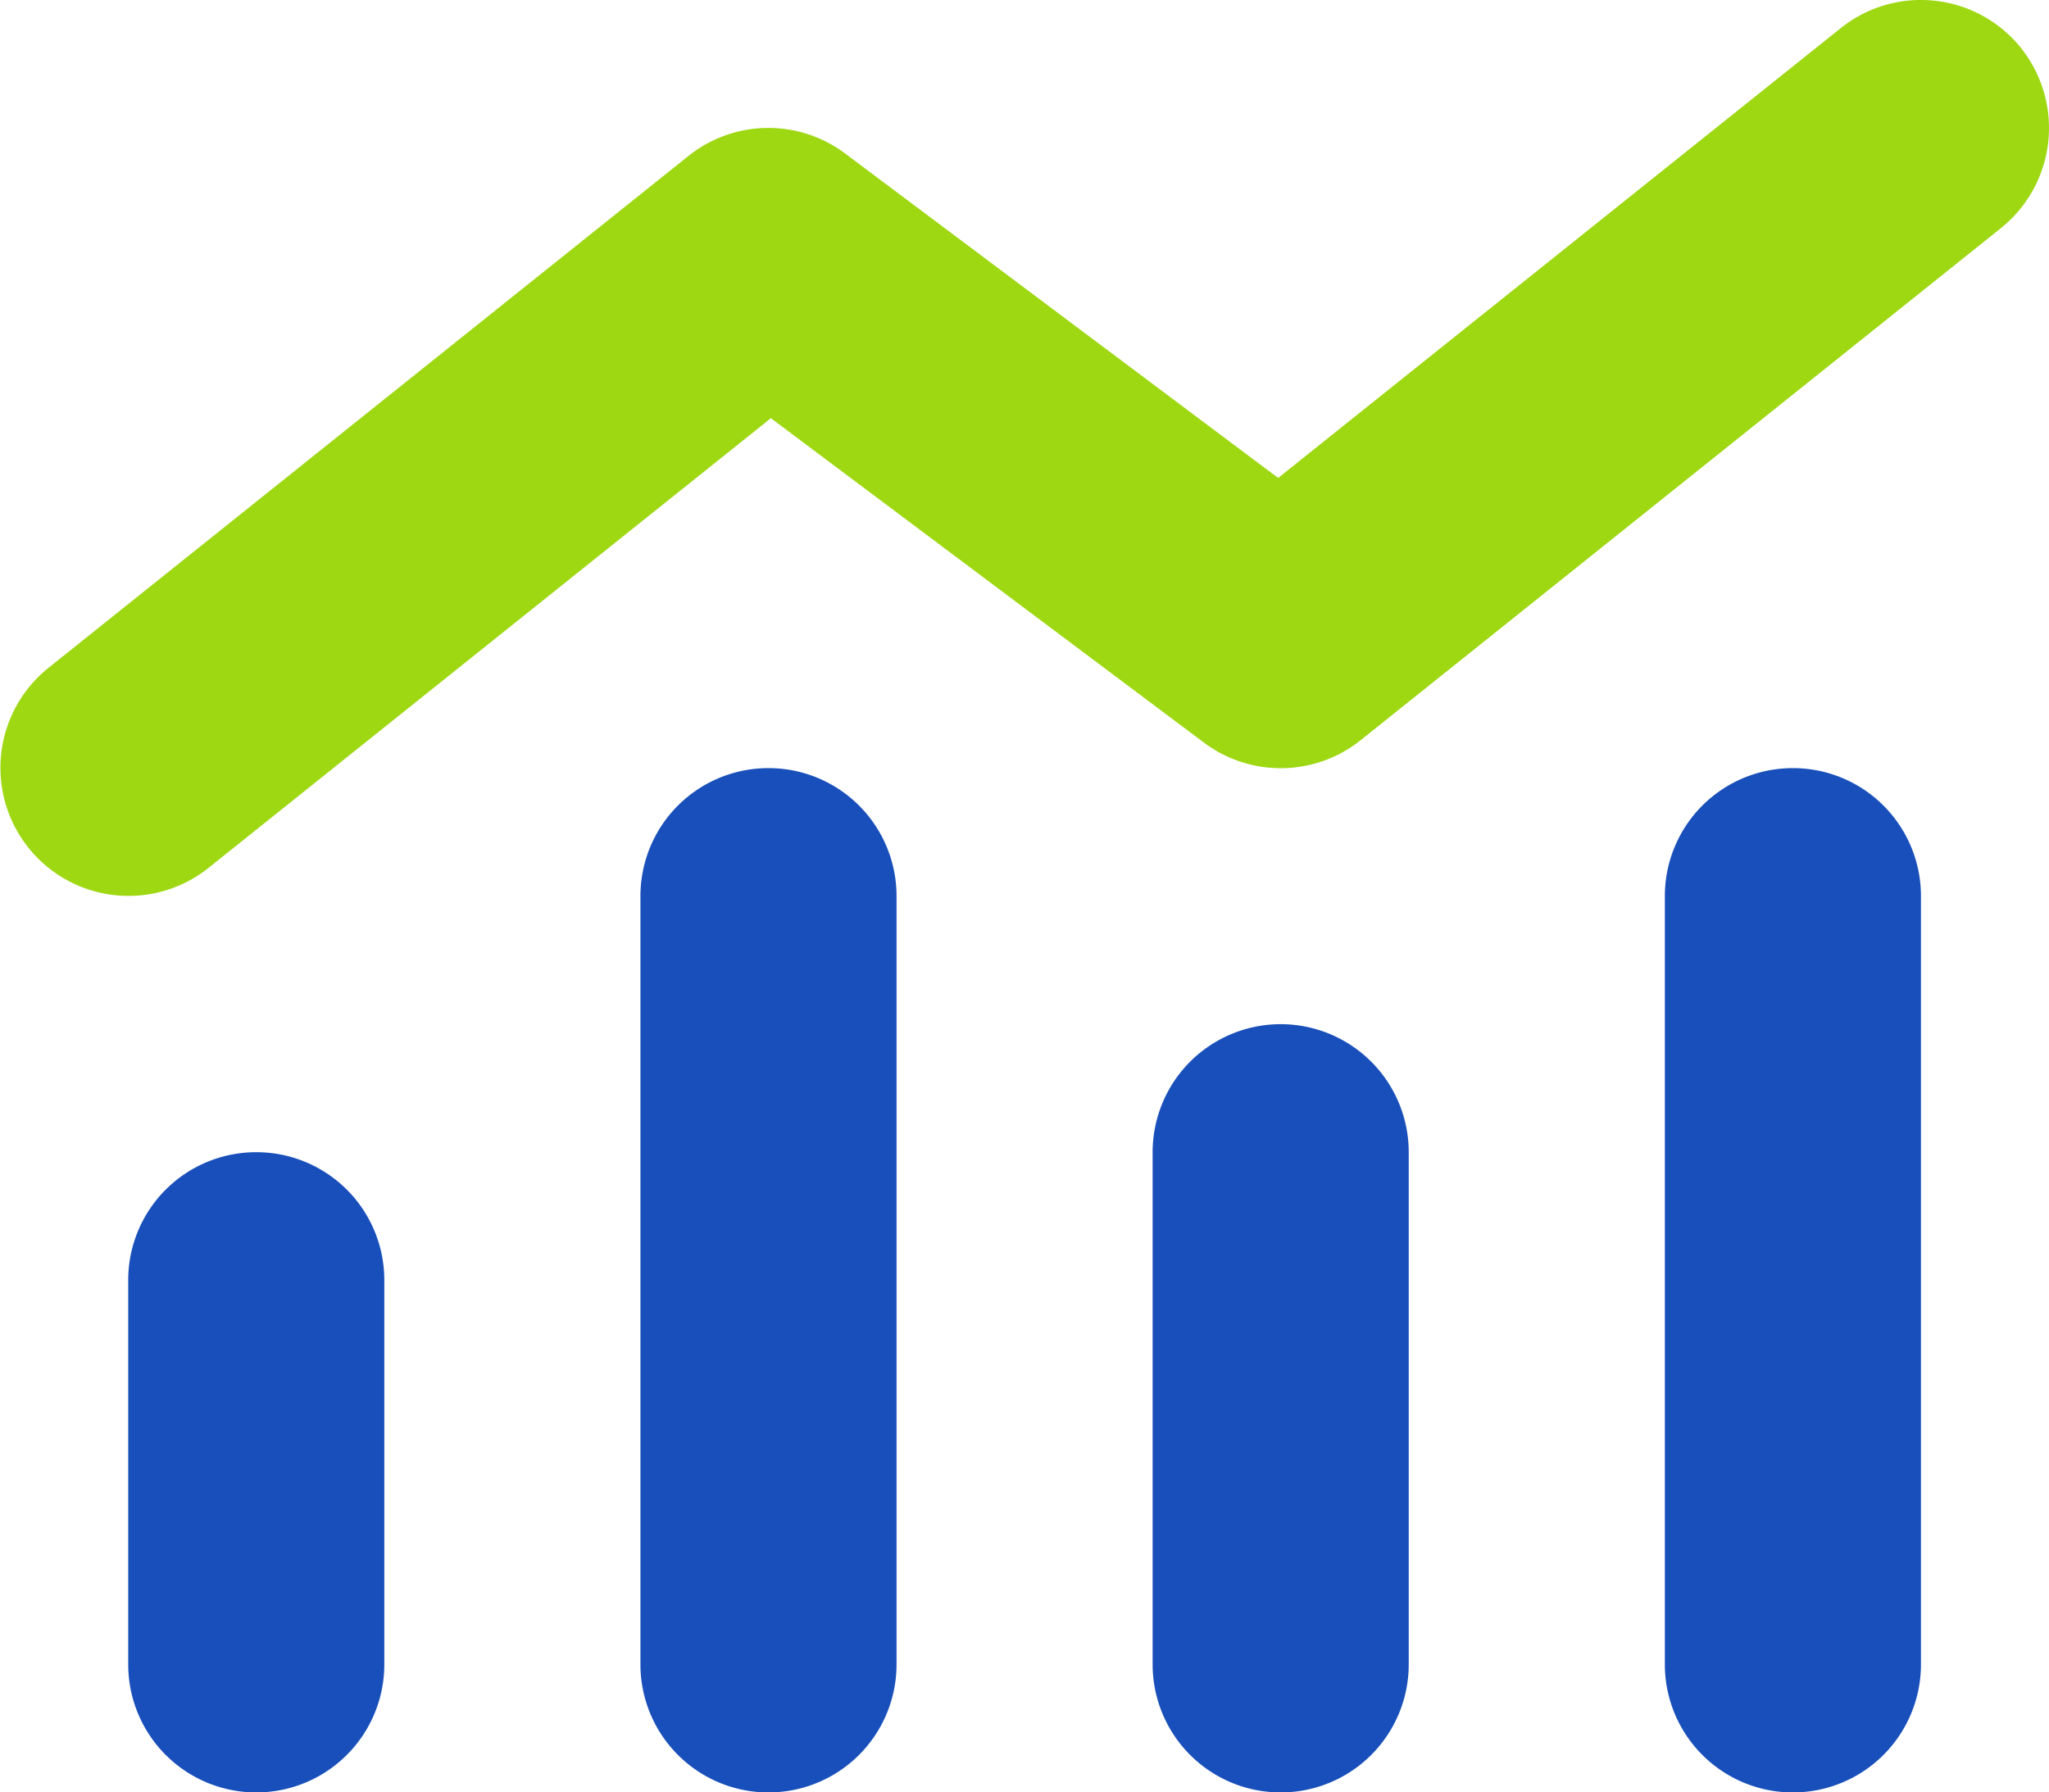 <svg id="Group_525" data-name="Group 525" xmlns="http://www.w3.org/2000/svg" xmlns:xlink="http://www.w3.org/1999/xlink" width="61.719" height="54" viewBox="0 0 61.719 54">
  <defs>
    <clipPath id="clip-path">
      <rect id="Rectangle_403" data-name="Rectangle 403" width="61.719" height="54" fill="none"/>
    </clipPath>
    <clipPath id="clip-path-2">
      <rect id="Rectangle_402" data-name="Rectangle 402" width="61.719" height="54" fill="#9ed812"/>
    </clipPath>
    <clipPath id="clip-path-3">
      <rect id="Rectangle_401" data-name="Rectangle 401" width="54.001" height="30.857" fill="#194fba"/>
    </clipPath>
  </defs>
  <g id="Group_524" data-name="Group 524" clip-path="url(#clip-path)">
    <g id="Group_523" data-name="Group 523">
      <g id="Group_522" data-name="Group 522" clip-path="url(#clip-path-2)">
        <g id="Group_521" data-name="Group 521" transform="translate(3.862 23.143)" style="isolation: isolate">
          <g id="Group_520" data-name="Group 520">
            <g id="Group_519" data-name="Group 519" clip-path="url(#clip-path-3)">
              <path id="Path_434" data-name="Path 434" d="M51.323,191.995a3.853,3.853,0,0,0-3.857,3.857V219a3.857,3.857,0,1,0,7.714,0V195.852a3.853,3.853,0,0,0-3.857-3.857M35.894,203.567a3.853,3.853,0,0,0-3.857,3.857V219a3.857,3.857,0,1,0,7.714,0V207.424a3.853,3.853,0,0,0-3.857-3.857m27,0V219a3.857,3.857,0,1,0,7.714,0V203.567a3.857,3.857,0,1,0-7.714,0M82.18,191.995a3.853,3.853,0,0,0-3.857,3.857V219a3.857,3.857,0,1,0,7.714,0V195.852a3.853,3.853,0,0,0-3.857-3.857" transform="translate(-32.037 -191.995)" fill="#194fba"/>
            </g>
          </g>
        </g>
        <path id="Path_435" data-name="Path 435" d="M60.875,1.446a3.866,3.866,0,0,1-.6,5.424L40.987,22.3a3.854,3.854,0,0,1-4.725.072L23.22,12.6,6.272,26.156a3.859,3.859,0,0,1-4.821-6.027L20.736,4.7a3.854,3.854,0,0,1,4.725-.072L38.5,14.4,55.451.843a3.866,3.866,0,0,1,5.424.6" transform="translate(0 0)" fill="#9ed812"/>
      </g>
    </g>
  </g>
</svg>
